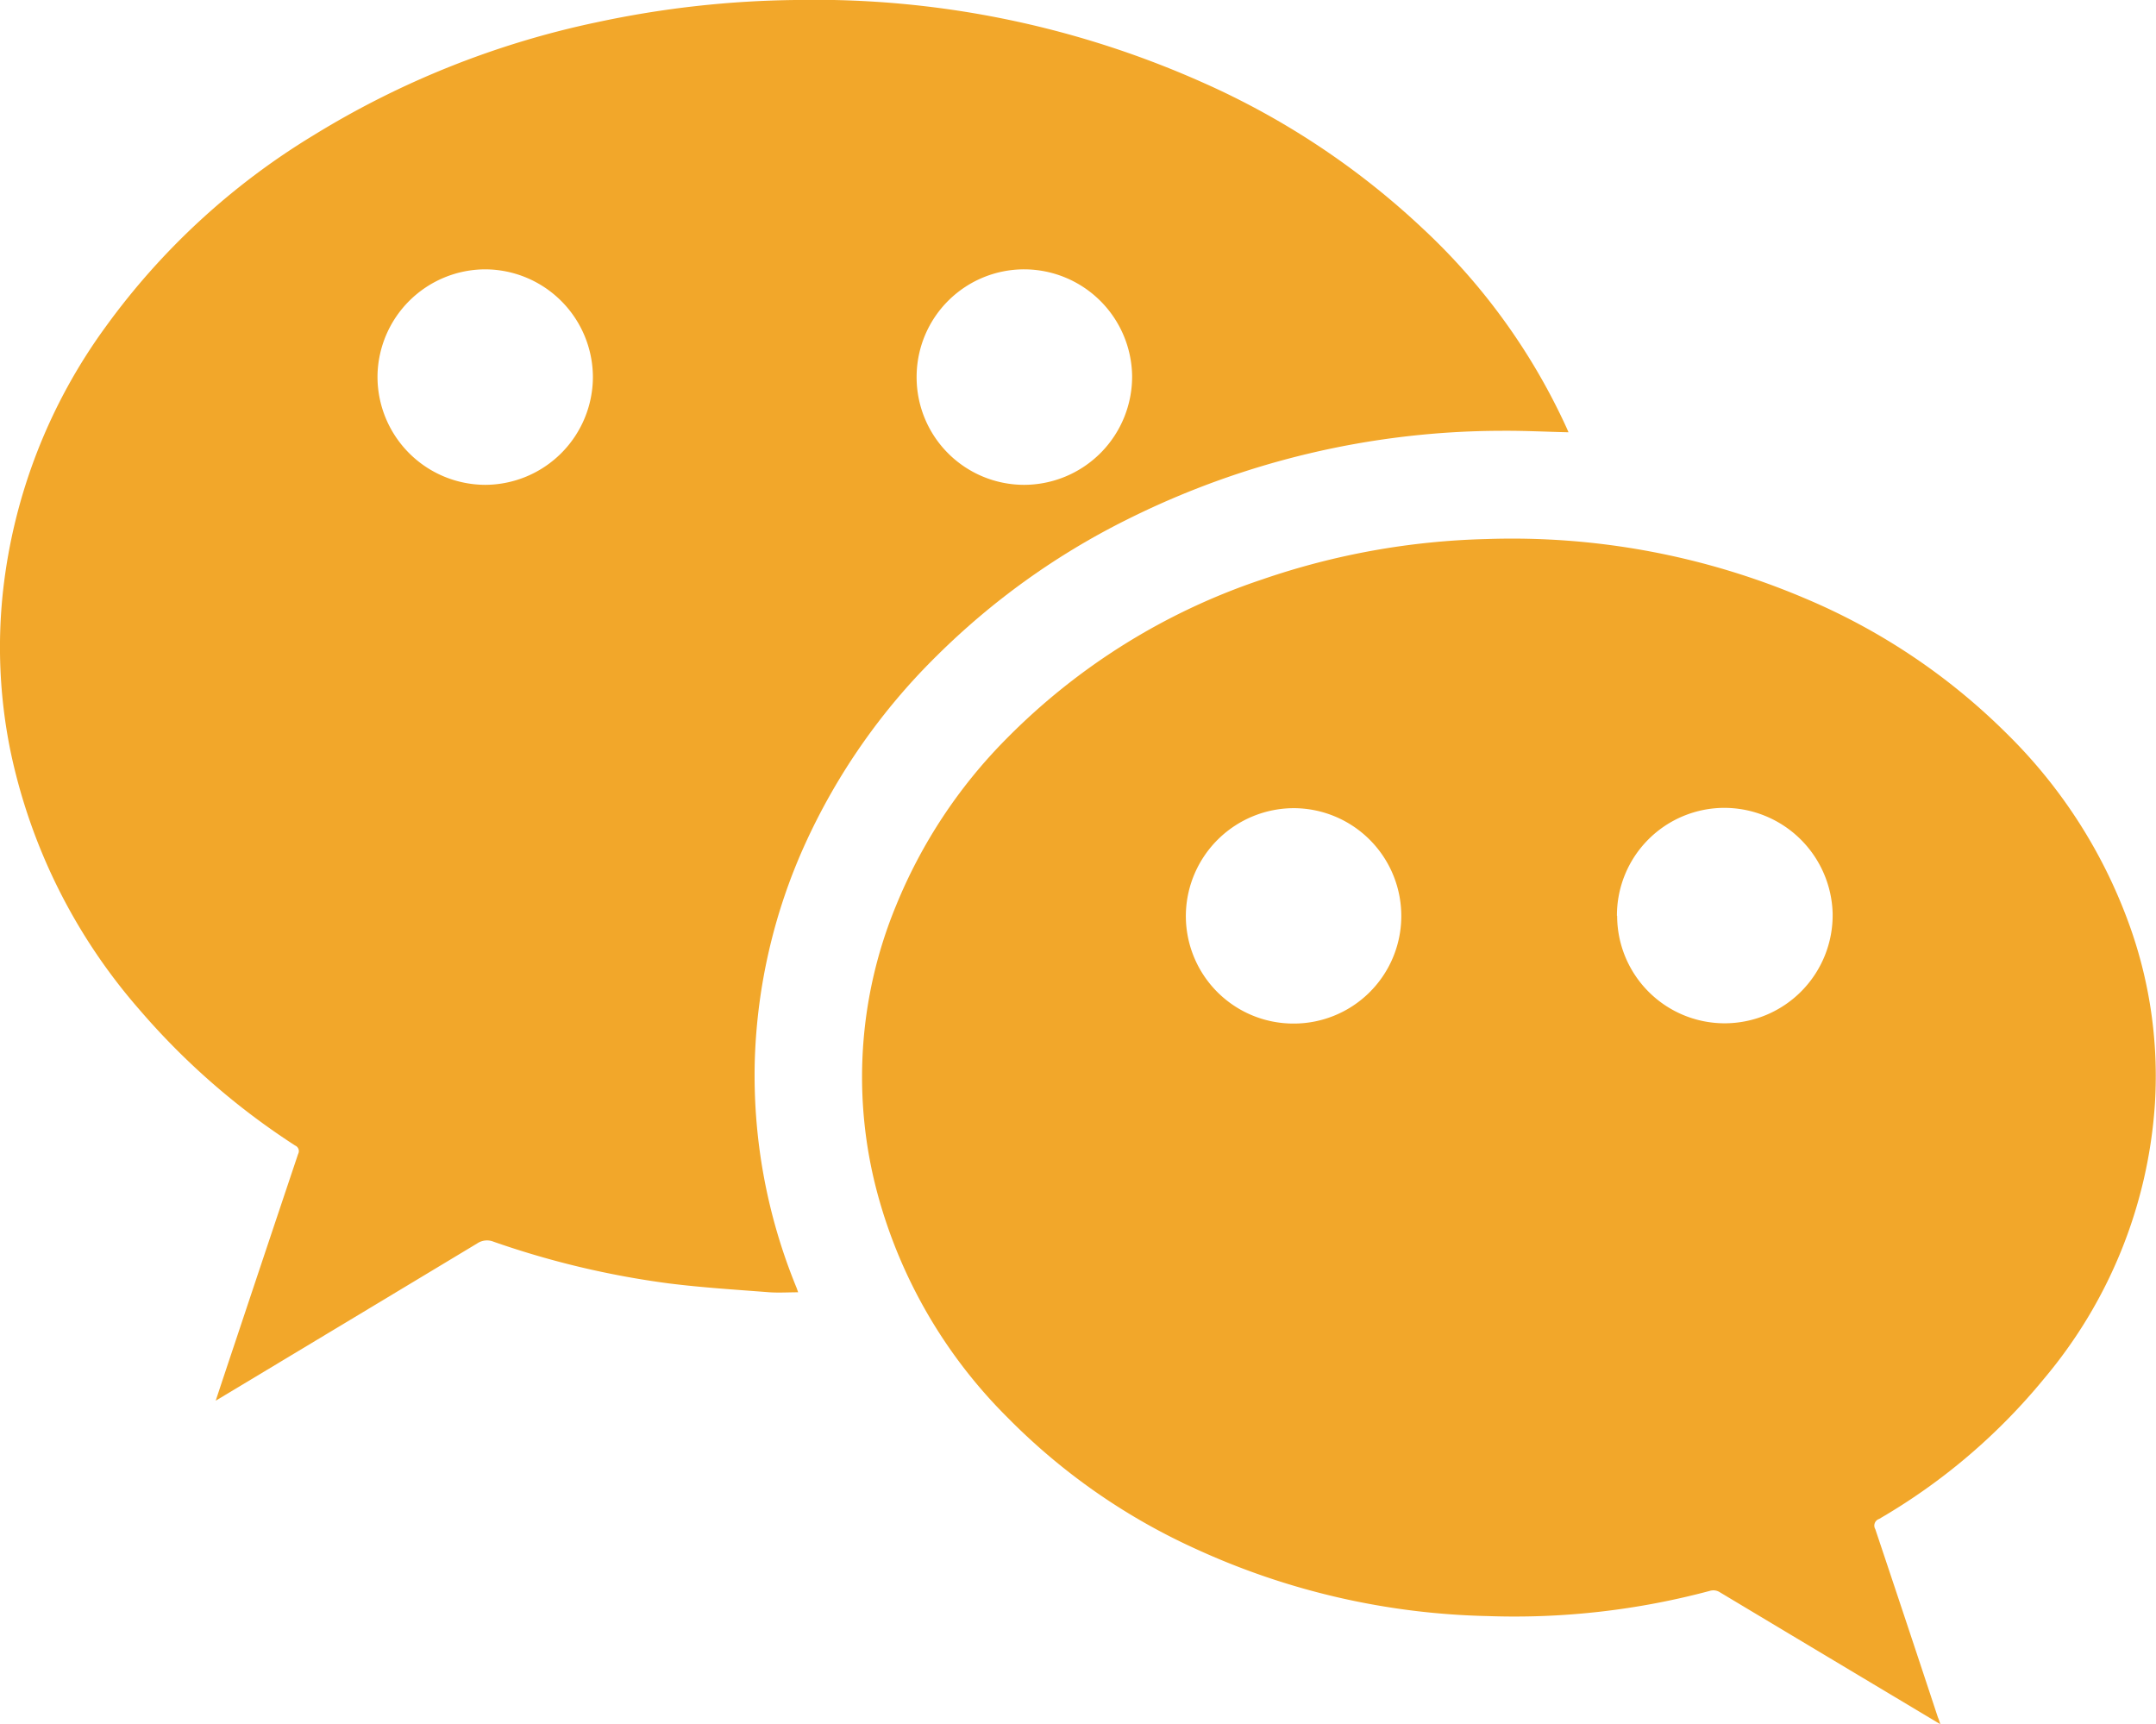 <svg xmlns="http://www.w3.org/2000/svg" width="42.091" height="33.661" viewBox="0 0 42.091 33.661">
  <g id="Group_527" data-name="Group 527" transform="translate(6861.348 -4179.61)">
    <path id="Path_2158" data-name="Path 2158" d="M-6857.137,4206.954c.135-.407.261-.786.388-1.165q.609-1.827,1.221-3.651a.118.118,0,0,0-.058-.165,14.056,14.056,0,0,1-3.035-2.647,11.137,11.137,0,0,1-2.527-5.076,10.129,10.129,0,0,1-.139-3.119,10.75,10.75,0,0,1,2-5.139,13.9,13.9,0,0,1,4.063-3.743,17.329,17.329,0,0,1,5.535-2.206,19.448,19.448,0,0,1,3.873-.433,18.592,18.592,0,0,1,7.94,1.607,15.327,15.327,0,0,1,4.306,2.856,12.293,12.293,0,0,1,2.8,3.876c.016.034.03.069.044.1,0,.005,0,.013,0,0-.441-.01-.879-.033-1.316-.029a16.421,16.421,0,0,0-7.324,1.743,14.322,14.322,0,0,0-3.687,2.643,12.3,12.3,0,0,0-2.592,3.714,11.015,11.015,0,0,0-.967,4.179,10.9,10.9,0,0,0,.813,4.446c.011.028.02.057.033.093-.191,0-.375.012-.558,0-.655-.051-1.312-.091-1.964-.173a17.119,17.119,0,0,1-3.423-.814.341.341,0,0,0-.322.034q-2.491,1.5-4.988,3Zm5.259-22.086a2.11,2.11,0,0,0-2.1,2.078,2.11,2.11,0,0,0,2.105,2.129,2.11,2.11,0,0,0,2.1-2.11A2.11,2.11,0,0,0-6851.878,4184.868Zm10.525,0a2.1,2.1,0,0,0-2.1,2.086,2.1,2.1,0,0,0,2.1,2.121,2.113,2.113,0,0,0,2.107-2.128A2.111,2.111,0,0,0-6841.353,4184.868Z" fill="#f2a72a"/>
    <path id="Path_2159" data-name="Path 2159" d="M-6022.287,4713.965l-1.319-.789q-1.49-.891-2.98-1.784a.234.234,0,0,0-.2-.03,14.758,14.758,0,0,1-4.333.492,14.384,14.384,0,0,1-5.7-1.31,12.259,12.259,0,0,1-3.673-2.561,9.742,9.742,0,0,1-2.536-4.347,8.759,8.759,0,0,1,.359-5.663,9.953,9.953,0,0,1,2.149-3.245,12.629,12.629,0,0,1,4.988-3.109,14.536,14.536,0,0,1,4.393-.791,14.6,14.6,0,0,1,6.205,1.156,12.381,12.381,0,0,1,3.947,2.645,9.959,9.959,0,0,1,2.439,3.868,8.708,8.708,0,0,1,.448,3.4,9.277,9.277,0,0,1-2.158,5.318,11.85,11.85,0,0,1-3.224,2.743.137.137,0,0,0-.074.2q.615,1.835,1.222,3.673C-6022.317,4713.867-6022.307,4713.9-6022.287,4713.965Zm-12.621-17.883a2.112,2.112,0,0,0-2.107,2.042,2.1,2.1,0,0,0,2.087,2.163,2.1,2.1,0,0,0,2.118-2.071A2.105,2.105,0,0,0-6034.907,4696.082Zm6.312,2.1a2.1,2.1,0,0,0,2.107,2.1,2.111,2.111,0,0,0,2.1-2.153,2.119,2.119,0,0,0-2.109-2.053A2.1,2.1,0,0,0-6028.6,4698.185Z" transform="translate(-801.181 -500.695)" fill="#f2a72a"/>
  </g>
</svg>
